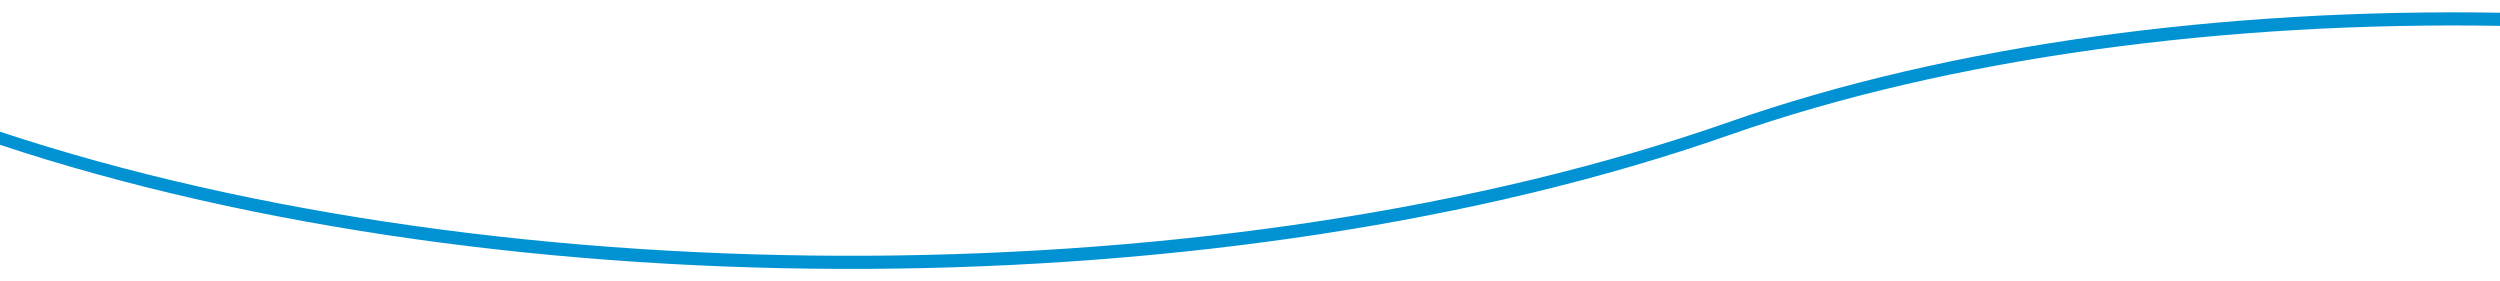 <?xml version="1.0" encoding="iso-8859-1"?>
<!-- Generator: Adobe Illustrator 29.7.1, SVG Export Plug-In . SVG Version: 9.03 Build 0)  -->
<svg version="1.1" id="Livello_1" xmlns="http://www.w3.org/2000/svg" xmlns:xlink="http://www.w3.org/1999/xlink" x="0px" y="0px"
	 viewBox="0 0 4000 450" style="enable-background:new 0 0 4000 450;" xml:space="preserve">
<path style="fill:#0092D3;" d="M2766.563,195.186C1966.814,475.498,813.339,480.353,0,210.725v21
	c813.339,269.628,1966.814,264.773,2766.563-15.539C3122.888,91.262,3563.574,34.041,4000,41.369v-21
	C3563.574,13.041,3122.888,70.262,2766.563,195.186z"/>
</svg>
